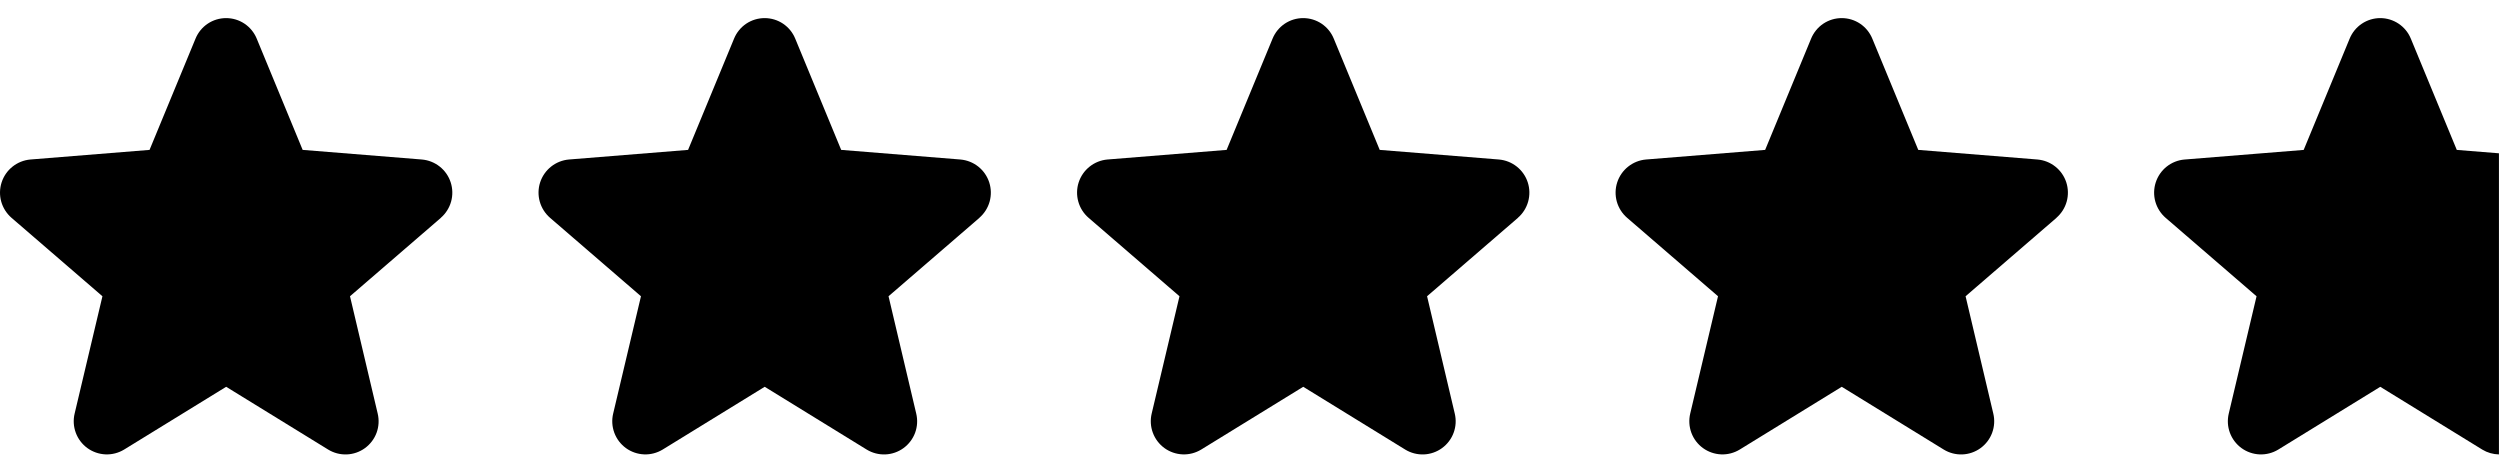 <svg width="116" height="22" viewBox="0 0 116 22" fill="none" xmlns="http://www.w3.org/2000/svg">
<path d="M20.459 10.106L16.24 13.746L17.525 19.19C17.596 19.486 17.578 19.796 17.473 20.081C17.368 20.366 17.18 20.613 16.935 20.792C16.689 20.971 16.396 21.073 16.092 21.085C15.788 21.097 15.488 21.019 15.229 20.861L10.494 17.947L5.757 20.861C5.498 21.018 5.197 21.096 4.894 21.083C4.591 21.07 4.299 20.968 4.053 20.79C3.808 20.611 3.621 20.364 3.516 20.079C3.411 19.794 3.392 19.485 3.463 19.19L4.753 13.746L0.534 10.106C0.305 9.907 0.139 9.646 0.057 9.354C-0.025 9.062 -0.018 8.752 0.075 8.464C0.168 8.175 0.344 7.921 0.581 7.732C0.818 7.543 1.106 7.428 1.408 7.401L6.939 6.955L9.073 1.791C9.188 1.51 9.385 1.269 9.638 1.099C9.89 0.93 10.188 0.84 10.492 0.84C10.796 0.84 11.093 0.93 11.346 1.099C11.599 1.269 11.795 1.51 11.911 1.791L14.043 6.955L19.575 7.401C19.877 7.427 20.166 7.541 20.404 7.73C20.642 7.918 20.819 8.173 20.912 8.462C21.006 8.751 21.013 9.061 20.931 9.354C20.849 9.646 20.683 9.908 20.453 10.107L20.459 10.106Z" fill="black"/>
<path d="M45.447 10.106L41.228 13.746L42.513 19.19C42.584 19.486 42.566 19.796 42.461 20.081C42.355 20.366 42.168 20.613 41.922 20.792C41.677 20.971 41.383 21.073 41.08 21.085C40.776 21.097 40.476 21.019 40.216 20.861L35.482 17.947L30.745 20.861C30.485 21.018 30.185 21.096 29.882 21.083C29.579 21.07 29.286 20.968 29.041 20.79C28.796 20.611 28.609 20.364 28.504 20.079C28.399 19.794 28.38 19.485 28.451 19.19L29.741 13.746L25.522 10.106C25.293 9.907 25.127 9.646 25.045 9.354C24.963 9.062 24.969 8.752 25.062 8.464C25.156 8.175 25.332 7.921 25.569 7.732C25.806 7.543 26.094 7.428 26.396 7.401L31.927 6.955L34.061 1.791C34.176 1.51 34.373 1.269 34.625 1.099C34.878 0.93 35.175 0.84 35.48 0.84C35.784 0.84 36.081 0.93 36.334 1.099C36.586 1.269 36.783 1.51 36.898 1.791L39.031 6.955L44.562 7.401C44.865 7.427 45.154 7.541 45.392 7.73C45.629 7.918 45.806 8.173 45.9 8.462C45.994 8.751 46 9.061 45.919 9.354C45.837 9.646 45.671 9.908 45.441 10.107L45.447 10.106Z" fill="black"/>
<path d="M70.434 10.106L66.216 13.746L67.501 19.19C67.572 19.486 67.554 19.796 67.448 20.081C67.343 20.366 67.156 20.613 66.91 20.792C66.664 20.971 66.371 21.073 66.067 21.085C65.764 21.097 65.463 21.019 65.204 20.861L60.47 17.947L55.733 20.861C55.473 21.018 55.173 21.096 54.87 21.083C54.567 21.07 54.274 20.968 54.029 20.79C53.784 20.611 53.597 20.364 53.492 20.079C53.386 19.794 53.368 19.485 53.438 19.19L54.728 13.746L50.51 10.106C50.28 9.907 50.114 9.646 50.033 9.354C49.951 9.062 49.957 8.752 50.05 8.464C50.144 8.175 50.32 7.921 50.557 7.732C50.794 7.543 51.081 7.428 51.383 7.401L56.915 6.955L59.048 1.791C59.164 1.51 59.361 1.269 59.613 1.099C59.866 0.93 60.163 0.84 60.467 0.84C60.772 0.84 61.069 0.93 61.322 1.099C61.574 1.269 61.771 1.51 61.886 1.791L64.019 6.955L69.55 7.401C69.853 7.427 70.141 7.541 70.379 7.73C70.617 7.918 70.794 8.173 70.888 8.462C70.982 8.751 70.988 9.061 70.906 9.354C70.825 9.646 70.659 9.908 70.429 10.107L70.434 10.106Z" fill="black"/>
<path d="M95.422 10.106L91.203 13.746L92.489 19.19C92.56 19.486 92.541 19.796 92.436 20.081C92.331 20.366 92.144 20.613 91.898 20.792C91.652 20.971 91.359 21.073 91.055 21.085C90.752 21.097 90.451 21.019 90.192 20.861L85.457 17.947L80.72 20.861C80.461 21.018 80.161 21.096 79.858 21.083C79.555 21.07 79.262 20.968 79.017 20.79C78.771 20.611 78.584 20.364 78.479 20.079C78.374 19.794 78.356 19.485 78.426 19.19L79.716 13.746L75.498 10.106C75.268 9.907 75.102 9.646 75.02 9.354C74.939 9.062 74.945 8.752 75.038 8.464C75.131 8.175 75.308 7.921 75.545 7.732C75.782 7.543 76.069 7.428 76.371 7.401L81.903 6.955L84.036 1.791C84.152 1.51 84.348 1.269 84.601 1.099C84.854 0.93 85.151 0.84 85.455 0.84C85.759 0.84 86.057 0.93 86.309 1.099C86.562 1.269 86.758 1.51 86.874 1.791L89.007 6.955L94.538 7.401C94.841 7.427 95.129 7.541 95.367 7.73C95.605 7.918 95.782 8.173 95.876 8.462C95.969 8.751 95.976 9.061 95.894 9.354C95.813 9.646 95.646 9.908 95.416 10.107L95.422 10.106Z" fill="black"/>
<path d="M110.443 0.84C110.747 0.84 111.044 0.931 111.297 1.1C111.55 1.27 111.747 1.51 111.862 1.792L113.995 6.956L115.951 7.113V21.085C115.679 21.08 115.413 21.004 115.18 20.862L110.445 17.948L105.708 20.862C105.449 21.019 105.149 21.096 104.846 21.084C104.543 21.071 104.25 20.969 104.005 20.791C103.76 20.612 103.572 20.364 103.467 20.08C103.362 19.795 103.344 19.486 103.414 19.191L104.704 13.747L100.485 10.107C100.256 9.909 100.09 9.647 100.008 9.355C99.926 9.063 99.933 8.753 100.026 8.464C100.12 8.176 100.295 7.921 100.532 7.732C100.769 7.543 101.057 7.428 101.359 7.402L106.891 6.956L109.024 1.792C109.14 1.51 109.336 1.269 109.589 1.1C109.841 0.931 110.139 0.84 110.443 0.84Z" fill="black"/>
</svg>
